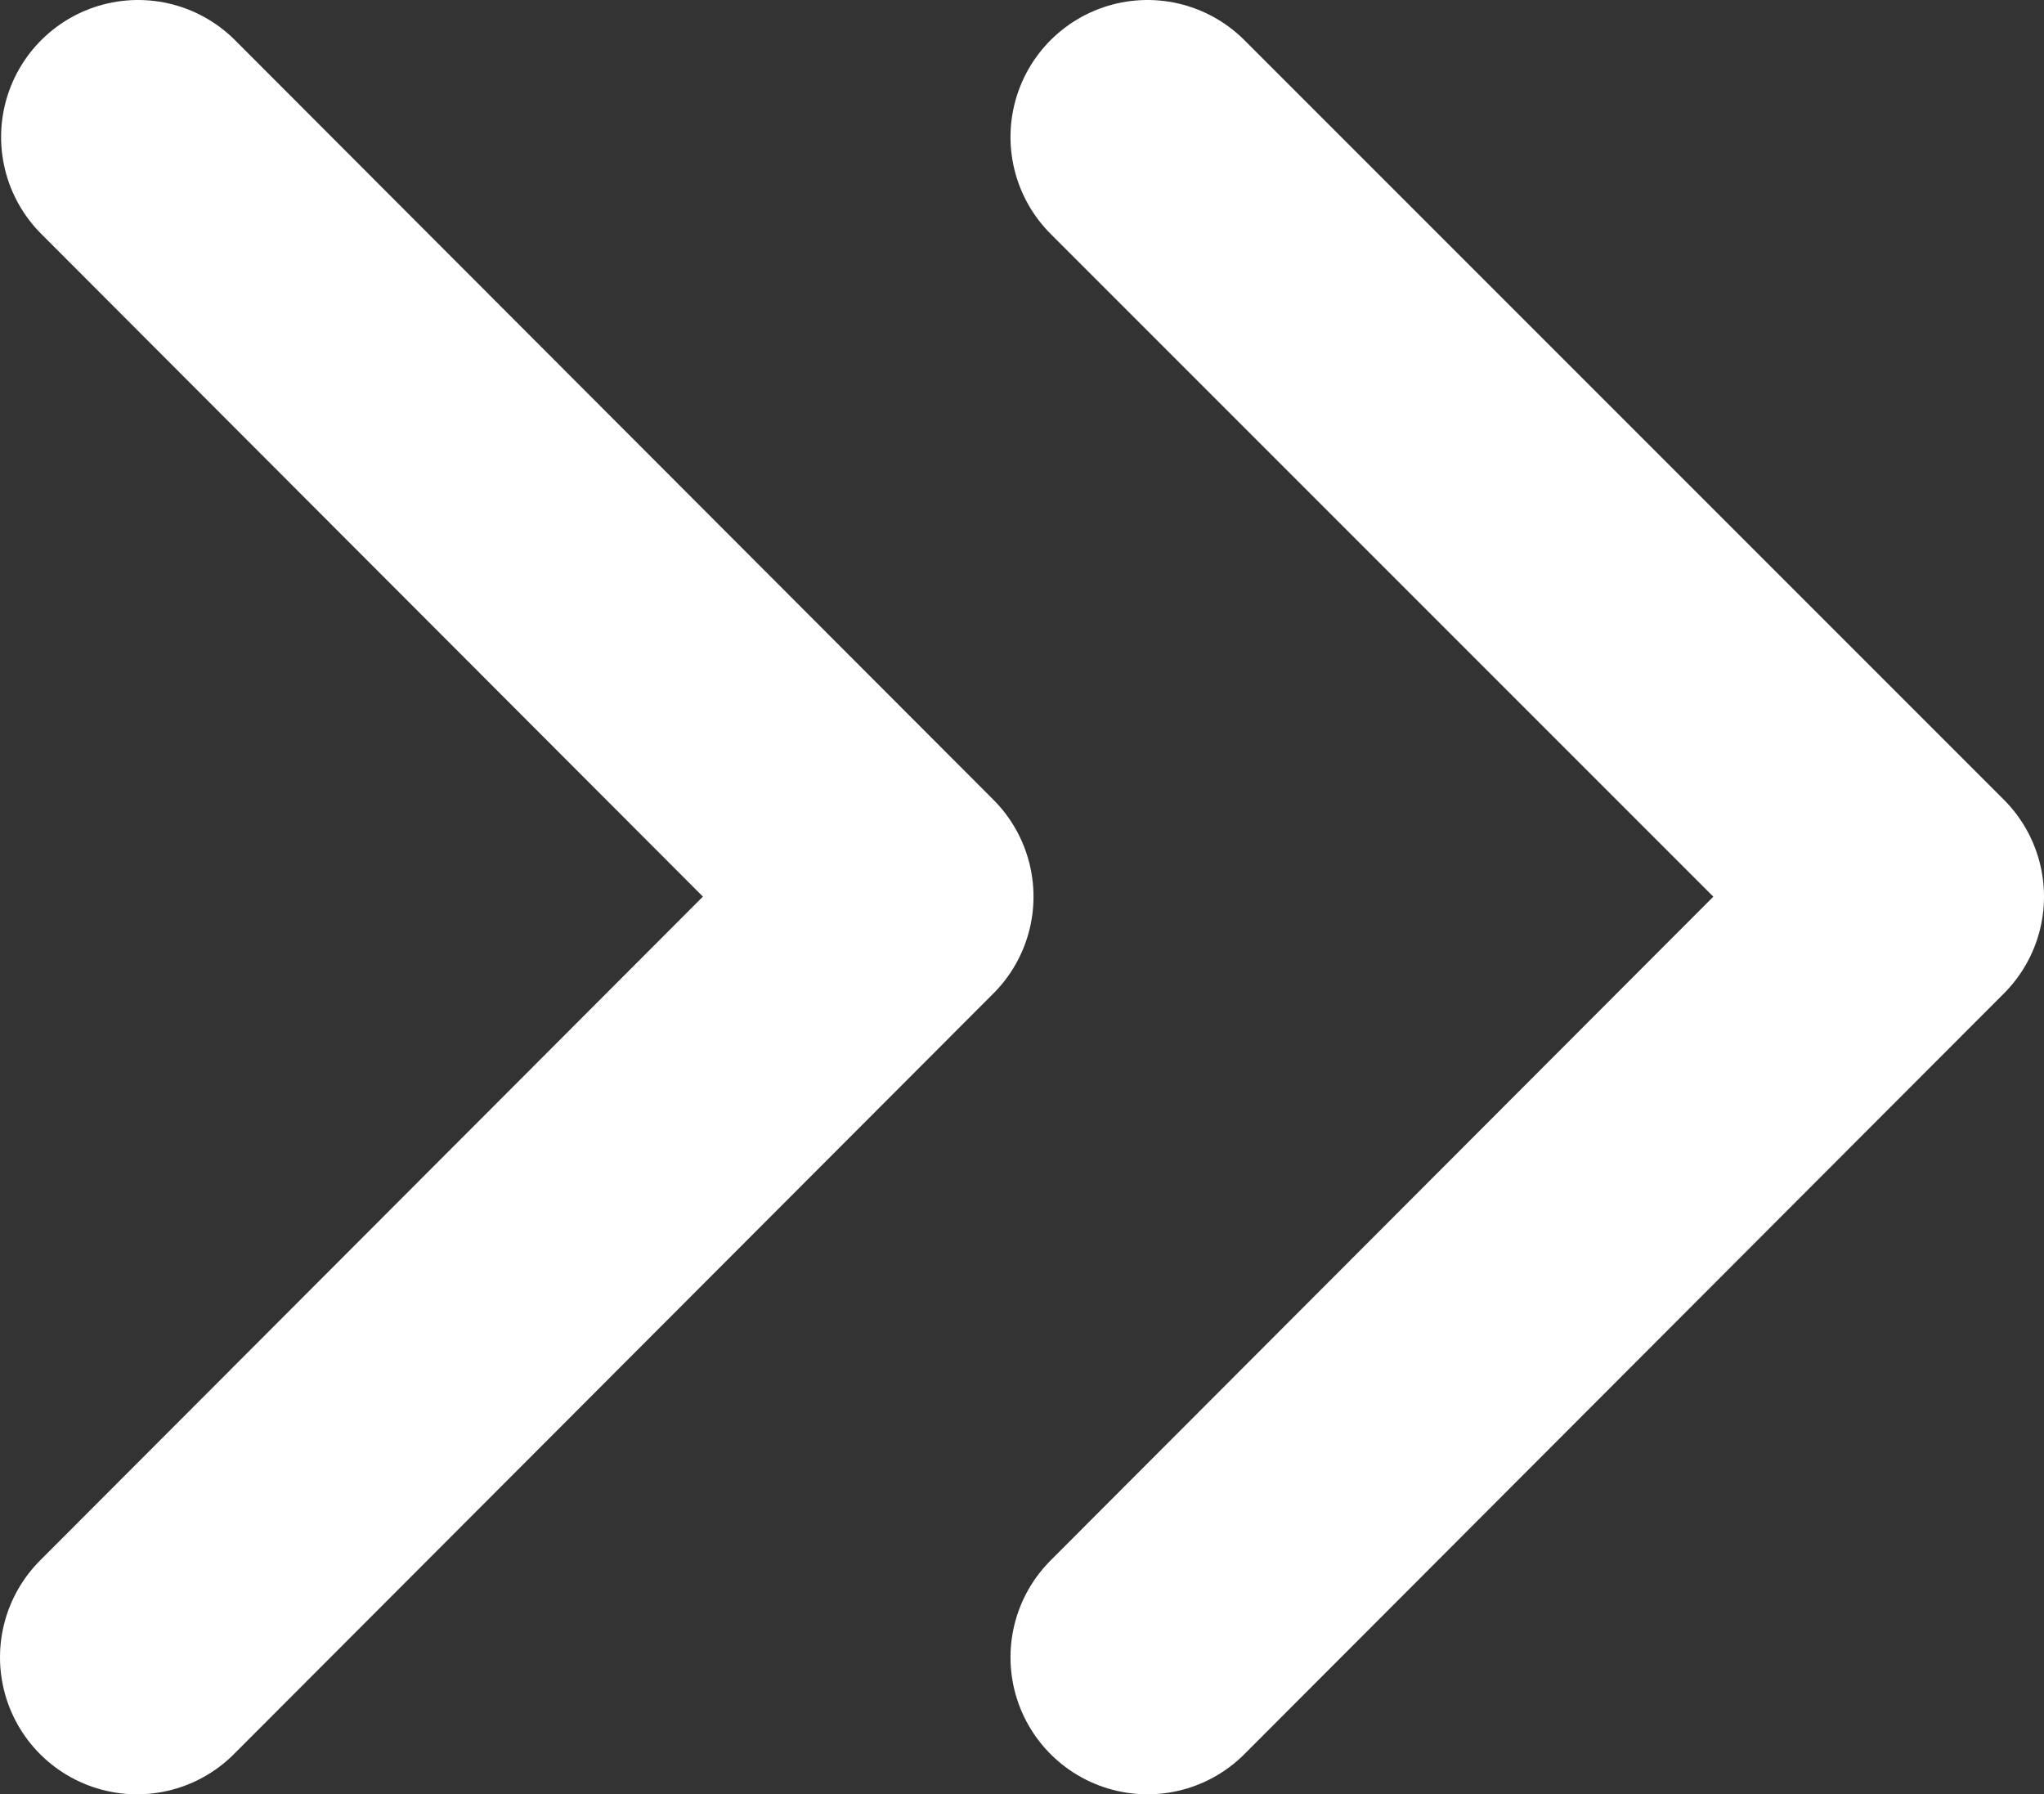 <?xml version="1.0" encoding="UTF-8"?>
<svg id="_レイヤー_2" data-name="レイヤー 2" xmlns="http://www.w3.org/2000/svg" viewBox="0 0 18.65 16.37">
  <rect x="0" y="0" width="18.65" height="16.37" fill="#333333" stroke="none"/>
  <defs>
    <style>
      .cls-1 {
        fill: none;
        stroke: #fff;
        stroke-linecap: round;
        stroke-linejoin: round;
        stroke-width: 2.5px;
      }
    </style>
  </defs>
  <g id="layout">
    <g>
      <polyline class="cls-1" points="1.26 1.25 8.18 8.18 1.25 15.12"/>
      <polyline class="cls-1" points="10.47 1.25 17.4 8.18 10.47 15.12"/>
    </g>
  </g>
</svg>
